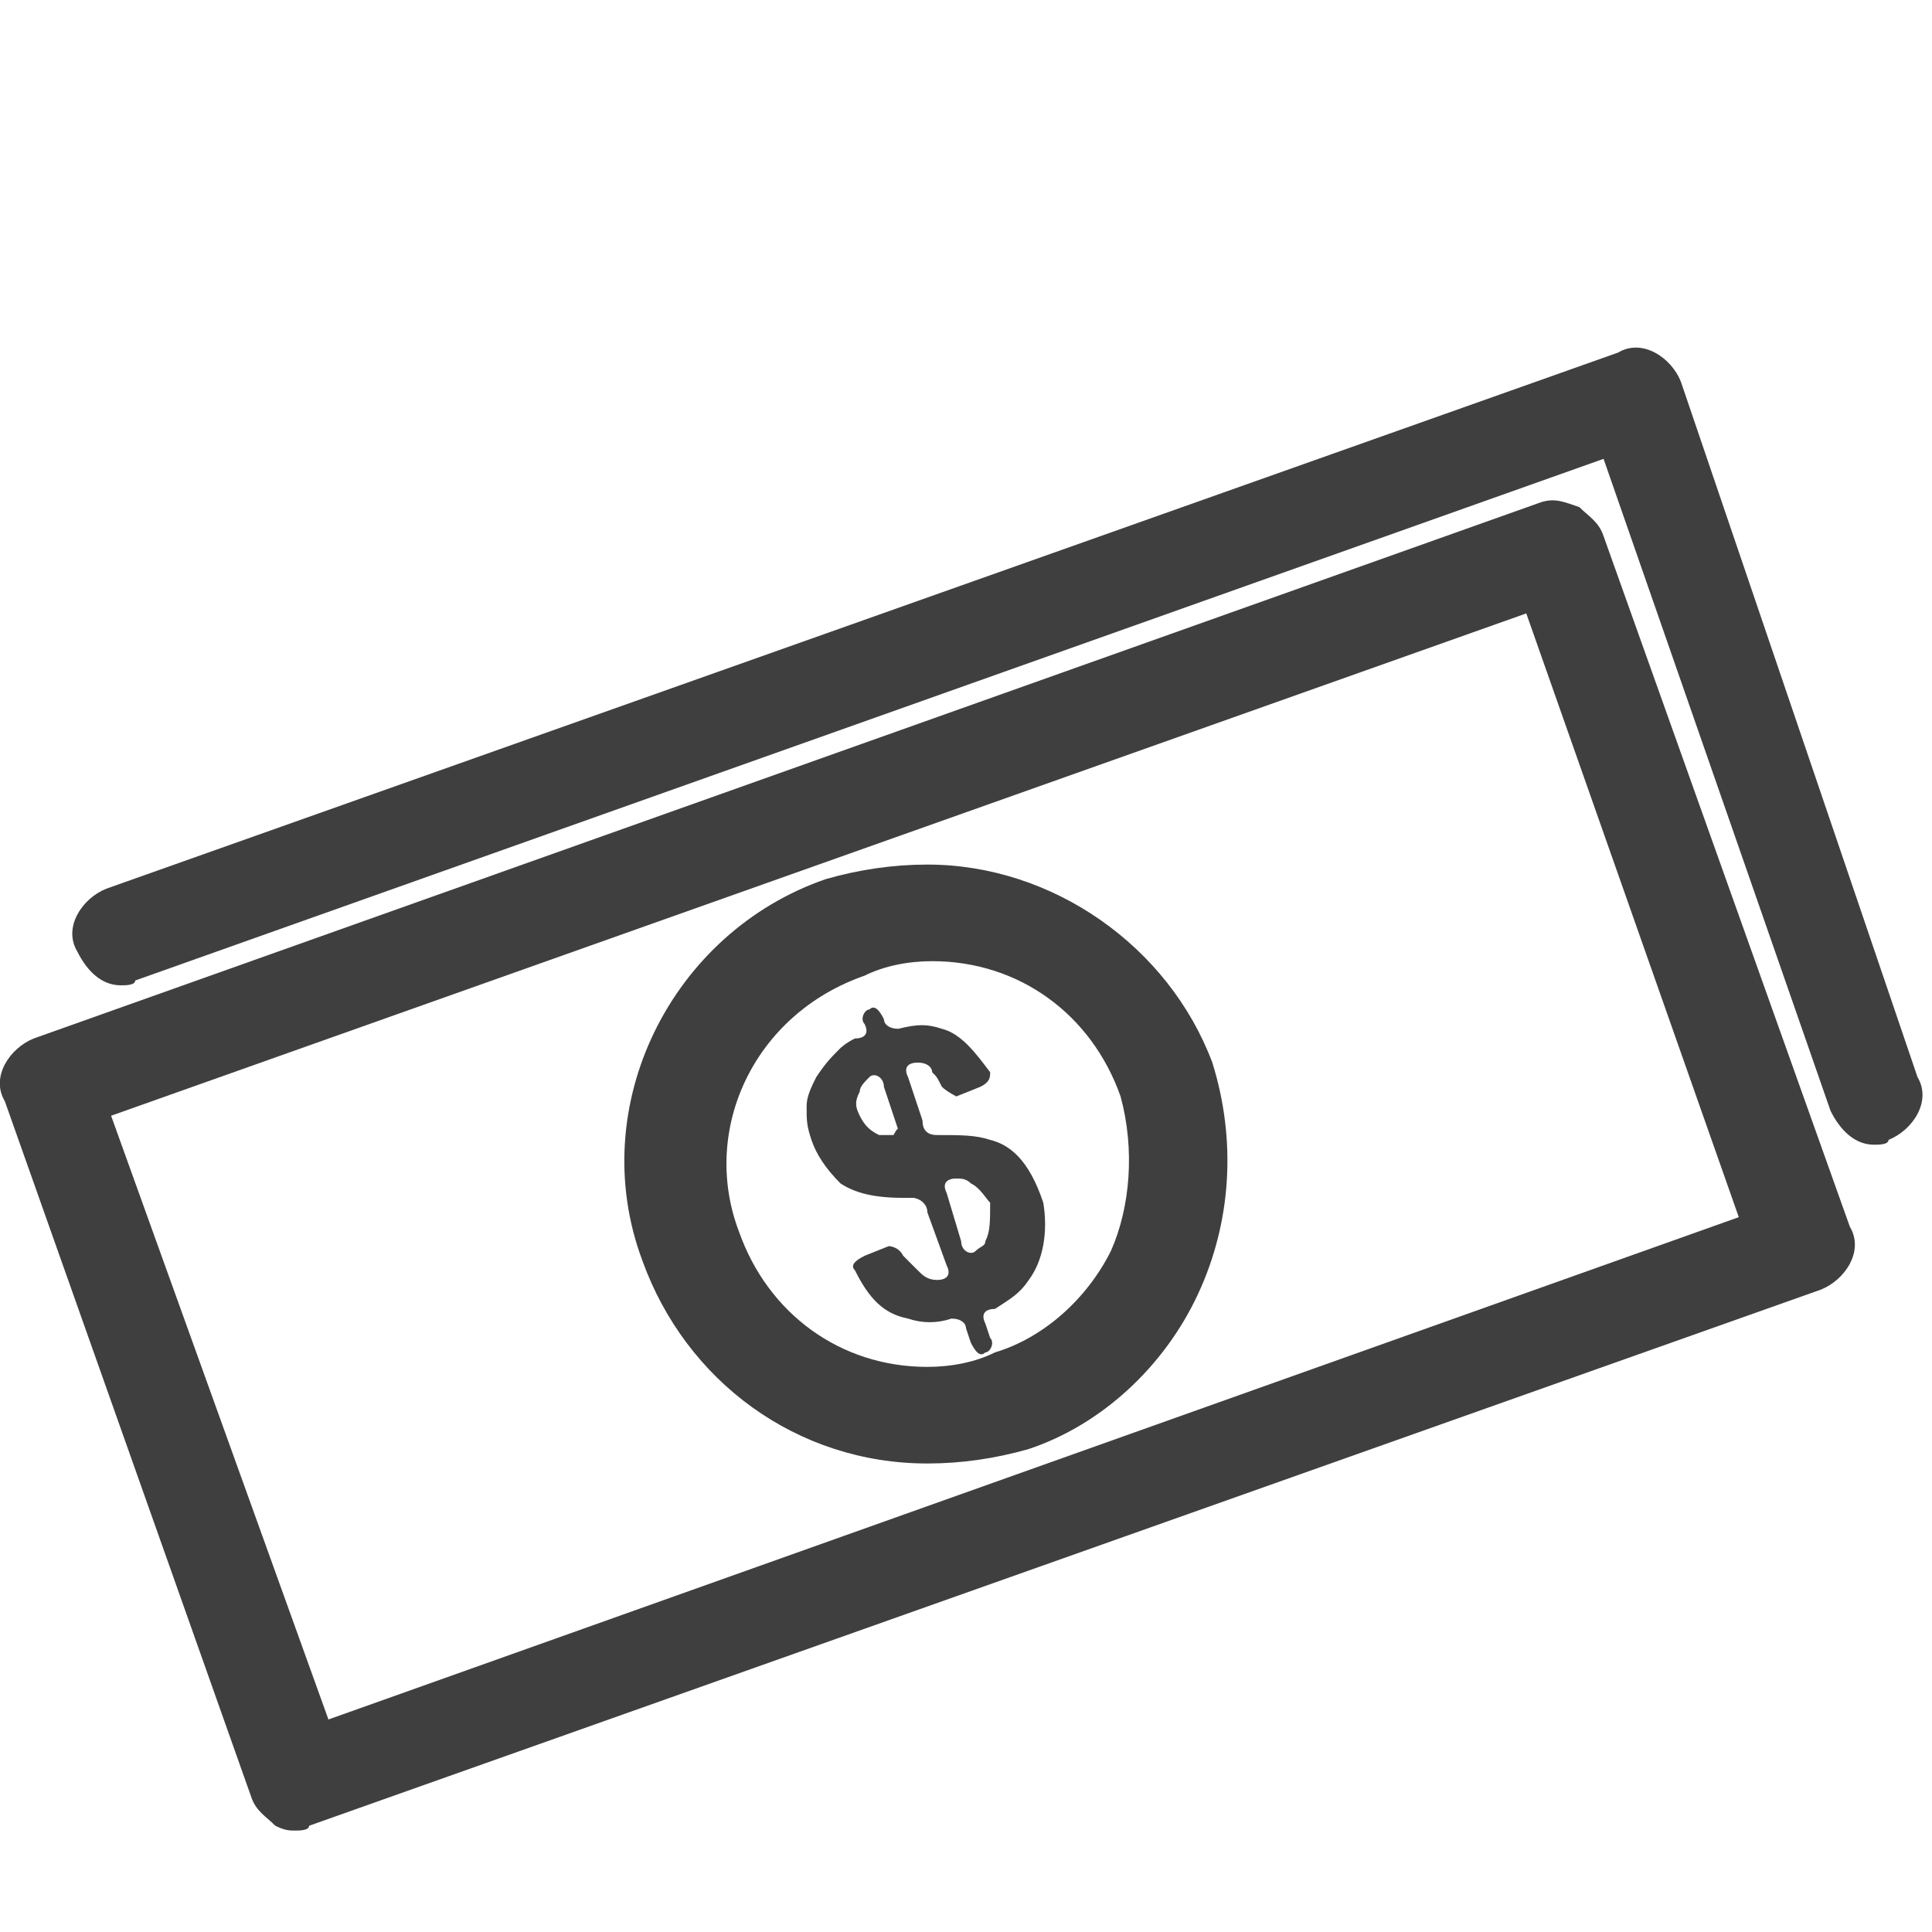<?xml version="1.0" encoding="utf-8"?>
<!-- Generator: Adobe Illustrator 21.0.0, SVG Export Plug-In . SVG Version: 6.00 Build 0)  -->
<svg version="1.1" id="Layer_1" xmlns="http://www.w3.org/2000/svg" xmlns:xlink="http://www.w3.org/1999/xlink" x="0px" y="0px"
	 viewBox="0 0 40 40" style="enable-background:new 0 0 40 40;" xml:space="preserve">
<style type="text/css">
	.st0{fill:#3F3F3F;}
</style>
<path class="st0" d="M33.2,11.1c-0.1-0.3-0.3-0.4-0.5-0.6c-0.3-0.1-0.5-0.2-0.8-0.1L0.7,21.5c-0.5,0.2-0.9,0.8-0.6,1.3l5.1,14.4
	c0.1,0.3,0.3,0.4,0.5,0.6c0.2,0.1,0.3,0.1,0.4,0.1c0.1,0,0.3,0,0.3-0.1l31.3-11.1c0.5-0.2,0.9-0.8,0.6-1.3L33.2,11.1z M6.8,35.6
	L2.3,23.1l29.3-10.4l4.4,12.5L6.8,35.6z"/>
<path class="st0" d="M34.8,7.9c-0.2-0.5-0.8-0.9-1.3-0.6L2.2,18.4c-0.5,0.2-0.9,0.8-0.6,1.3c0.2,0.4,0.5,0.7,0.9,0.7
	c0.1,0,0.3,0,0.3-0.1L33.2,9.5L37.9,23c0.2,0.4,0.5,0.7,0.9,0.7c0.1,0,0.3,0,0.3-0.1c0.5-0.2,0.9-0.8,0.6-1.3L34.8,7.9z"/>
<path class="st0" d="M20.5,23.6c-0.3-0.1-0.6-0.1-1.1-0.1c-0.2,0-0.3-0.1-0.3-0.3l-0.3-0.9c-0.1-0.2,0-0.3,0.2-0.3
	c0.2,0,0.3,0.1,0.3,0.2c0.1,0.1,0.1,0.1,0.2,0.3c0.1,0.1,0.3,0.2,0.3,0.2l0.5-0.2c0.2-0.1,0.2-0.2,0.2-0.3c-0.3-0.4-0.6-0.8-1-0.9
	c-0.3-0.1-0.5-0.1-0.9,0c-0.2,0-0.3-0.1-0.3-0.2l0,0c-0.1-0.2-0.2-0.3-0.3-0.2c-0.1,0-0.2,0.2-0.1,0.3l0,0c0.1,0.2,0,0.3-0.2,0.3
	c-0.2,0.1-0.3,0.2-0.3,0.2c-0.2,0.2-0.3,0.3-0.5,0.6c-0.1,0.2-0.2,0.4-0.2,0.6c0,0.3,0,0.4,0.1,0.7c0.1,0.3,0.3,0.6,0.6,0.9
	c0.3,0.2,0.7,0.3,1.3,0.3h0.2c0.1,0,0.3,0.1,0.3,0.3l0.4,1.1c0.1,0.2,0,0.3-0.2,0.3c-0.2,0-0.3-0.1-0.4-0.2
	c-0.1-0.1-0.2-0.2-0.3-0.3c-0.1-0.2-0.3-0.2-0.3-0.2l-0.5,0.2c-0.2,0.1-0.3,0.2-0.2,0.3c0.3,0.6,0.6,0.9,1.1,1
	c0.3,0.1,0.6,0.1,0.9,0c0.2,0,0.3,0.1,0.3,0.2l0.1,0.3c0.1,0.2,0.2,0.3,0.3,0.2c0.1,0,0.2-0.2,0.1-0.3l-0.1-0.3
	c-0.1-0.2,0-0.3,0.2-0.3c0.3-0.2,0.5-0.3,0.7-0.6c0.3-0.4,0.4-1,0.3-1.6C21.3,24,20.9,23.7,20.5,23.6L20.5,23.6z M18.5,23.5
	c-0.1,0-0.2,0-0.3,0c-0.2-0.1-0.3-0.2-0.4-0.4c-0.1-0.2-0.1-0.3,0-0.5c0-0.1,0.1-0.2,0.2-0.3c0.1-0.1,0.3,0,0.3,0.2l0.3,0.9
	C18.6,23.3,18.5,23.5,18.5,23.5L18.5,23.5z M20.4,25.7c0,0.1-0.1,0.1-0.2,0.2c-0.1,0.1-0.3,0-0.3-0.2l-0.3-1c-0.1-0.2,0-0.3,0.2-0.3
	c0.1,0,0.2,0,0.3,0.1c0.2,0.1,0.3,0.3,0.4,0.4C20.5,25.3,20.5,25.5,20.4,25.7L20.4,25.7z"/>
<path class="st0" d="M19.2,17.9c-0.7,0-1.4,0.1-2.1,0.3c-3.2,1.1-5,4.7-3.8,7.9c0.9,2.5,3.2,4.2,5.9,4.2c0.7,0,1.4-0.1,2.1-0.3
	c1.5-0.5,2.8-1.7,3.5-3.2c0.7-1.5,0.8-3.2,0.3-4.8C24.2,19.6,21.8,17.9,19.2,17.9L19.2,17.9z M23,25.9c-0.5,1-1.4,1.8-2.4,2.1
	c-0.4,0.2-0.9,0.3-1.4,0.3c-1.8,0-3.3-1.1-3.9-2.8c-0.8-2.1,0.3-4.5,2.6-5.3c0.4-0.2,0.9-0.3,1.4-0.3c1.8,0,3.3,1.1,3.9,2.8
	C23.5,23.8,23.4,25,23,25.9L23,25.9z"/>
</svg>
